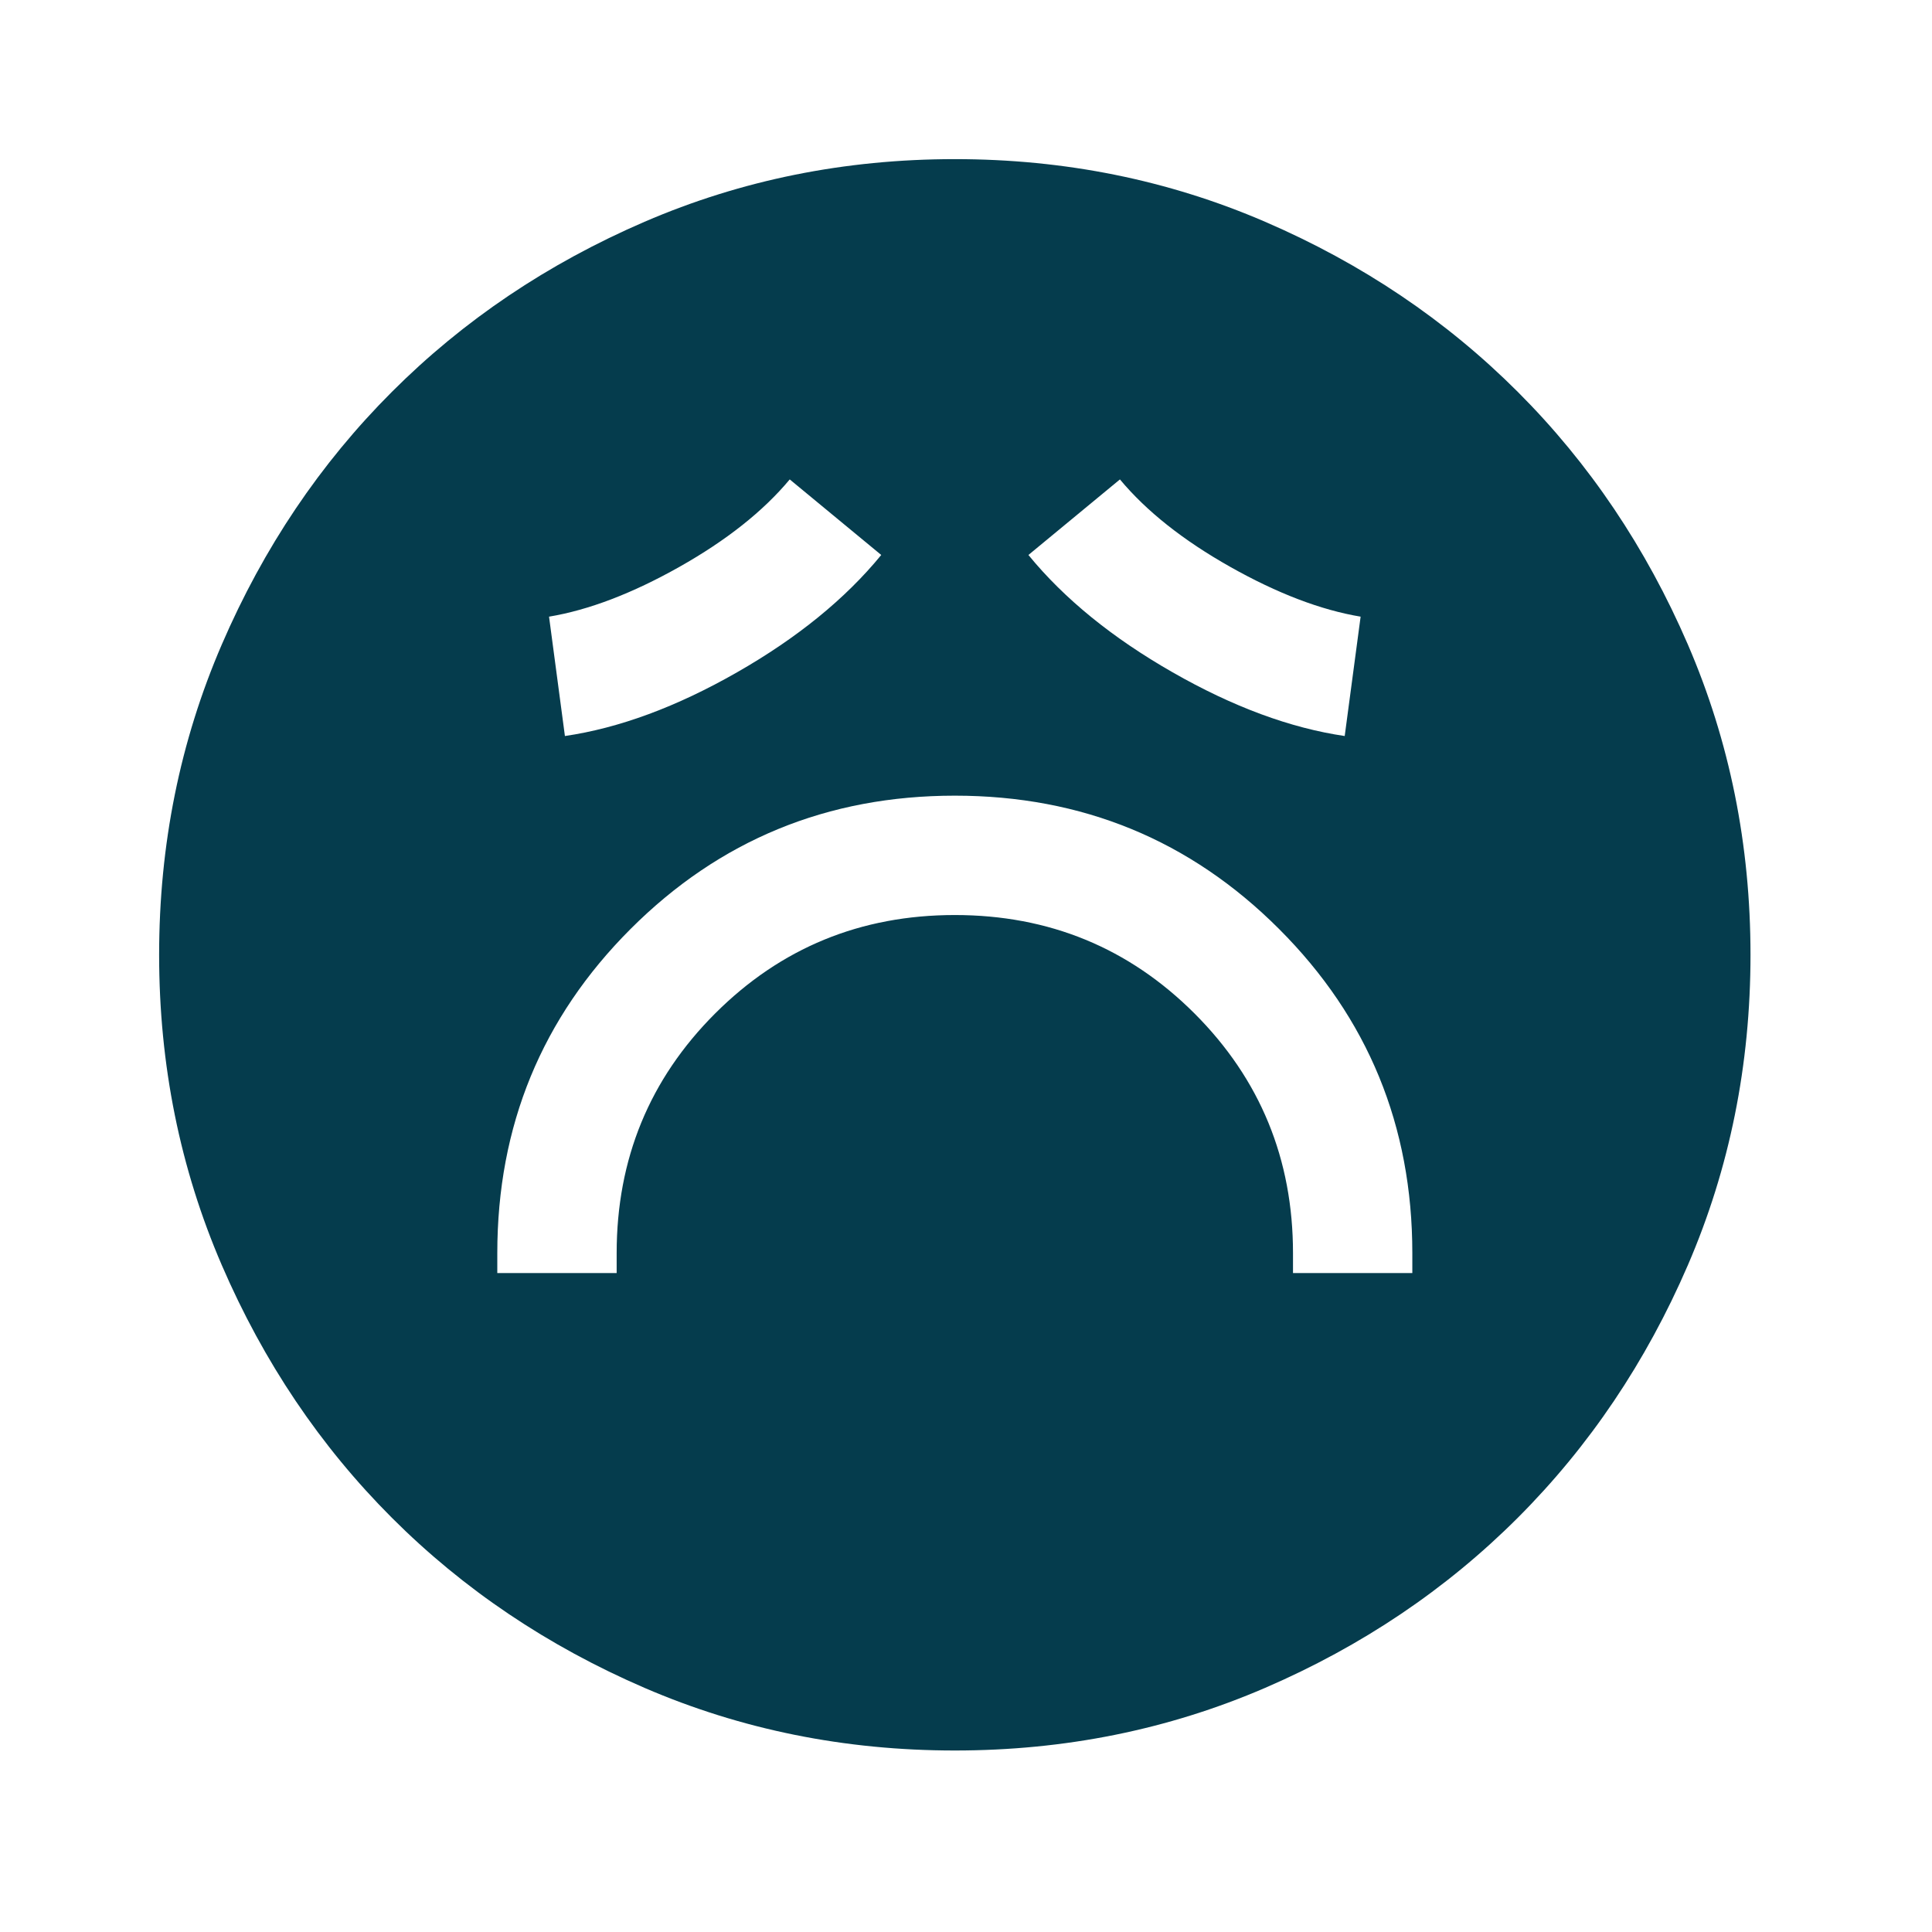 <svg xmlns="http://www.w3.org/2000/svg" width="55" height="55" viewBox="0 0 55 55" fill="none"><mask id="mask0_85_209" style="mask-type:alpha" maskUnits="userSpaceOnUse" x="0" y="0" width="55" height="55"><rect width="54.364" height="54.364" fill="#D9D9D9"></rect></mask><g mask="url(#mask0_85_209)"><path d="M14.157 36.242H17.555V35.676C17.555 32.996 18.489 30.721 20.358 28.852C22.227 26.984 24.501 26.049 27.182 26.049C29.862 26.049 32.137 26.984 34.006 28.852C35.874 30.721 36.809 32.996 36.809 35.676V36.242H40.206V35.676C40.206 32.052 38.942 28.975 36.412 26.446C33.883 23.916 30.806 22.651 27.182 22.651C23.558 22.651 20.481 23.916 17.951 26.446C15.422 28.975 14.157 32.052 14.157 35.676V36.242ZM16.082 20.953C17.63 20.726 19.263 20.122 20.981 19.14C22.699 18.159 24.067 17.045 25.087 15.799L22.482 13.648C21.727 14.554 20.679 15.384 19.339 16.139C17.998 16.894 16.762 17.366 15.63 17.555L16.082 20.953ZM38.281 20.953L38.734 17.555C37.602 17.366 36.365 16.894 35.025 16.139C33.685 15.384 32.637 14.554 31.882 13.648L29.277 15.799C30.296 17.045 31.665 18.159 33.383 19.14C35.1 20.122 36.733 20.726 38.281 20.953ZM27.182 49.833C24.048 49.833 21.104 49.239 18.348 48.05C15.592 46.86 13.194 45.246 11.156 43.208C9.117 41.169 7.503 38.772 6.314 36.016C5.125 33.26 4.53 30.315 4.53 27.182C4.53 24.048 5.125 21.104 6.314 18.348C7.503 15.592 9.117 13.194 11.156 11.156C13.194 9.117 15.592 7.503 18.348 6.314C21.104 5.125 24.048 4.53 27.182 4.53C30.315 4.53 33.26 5.125 36.016 6.314C38.772 7.503 41.169 9.117 43.208 11.156C45.246 13.194 46.86 15.592 48.05 18.348C49.239 21.104 49.833 24.048 49.833 27.182C49.833 30.315 49.239 33.26 48.05 36.016C46.86 38.772 45.246 41.169 43.208 43.208C41.169 45.246 38.772 46.86 36.016 48.05C33.26 49.239 30.315 49.833 27.182 49.833Z" fill="#053C4D"></path></g></svg>